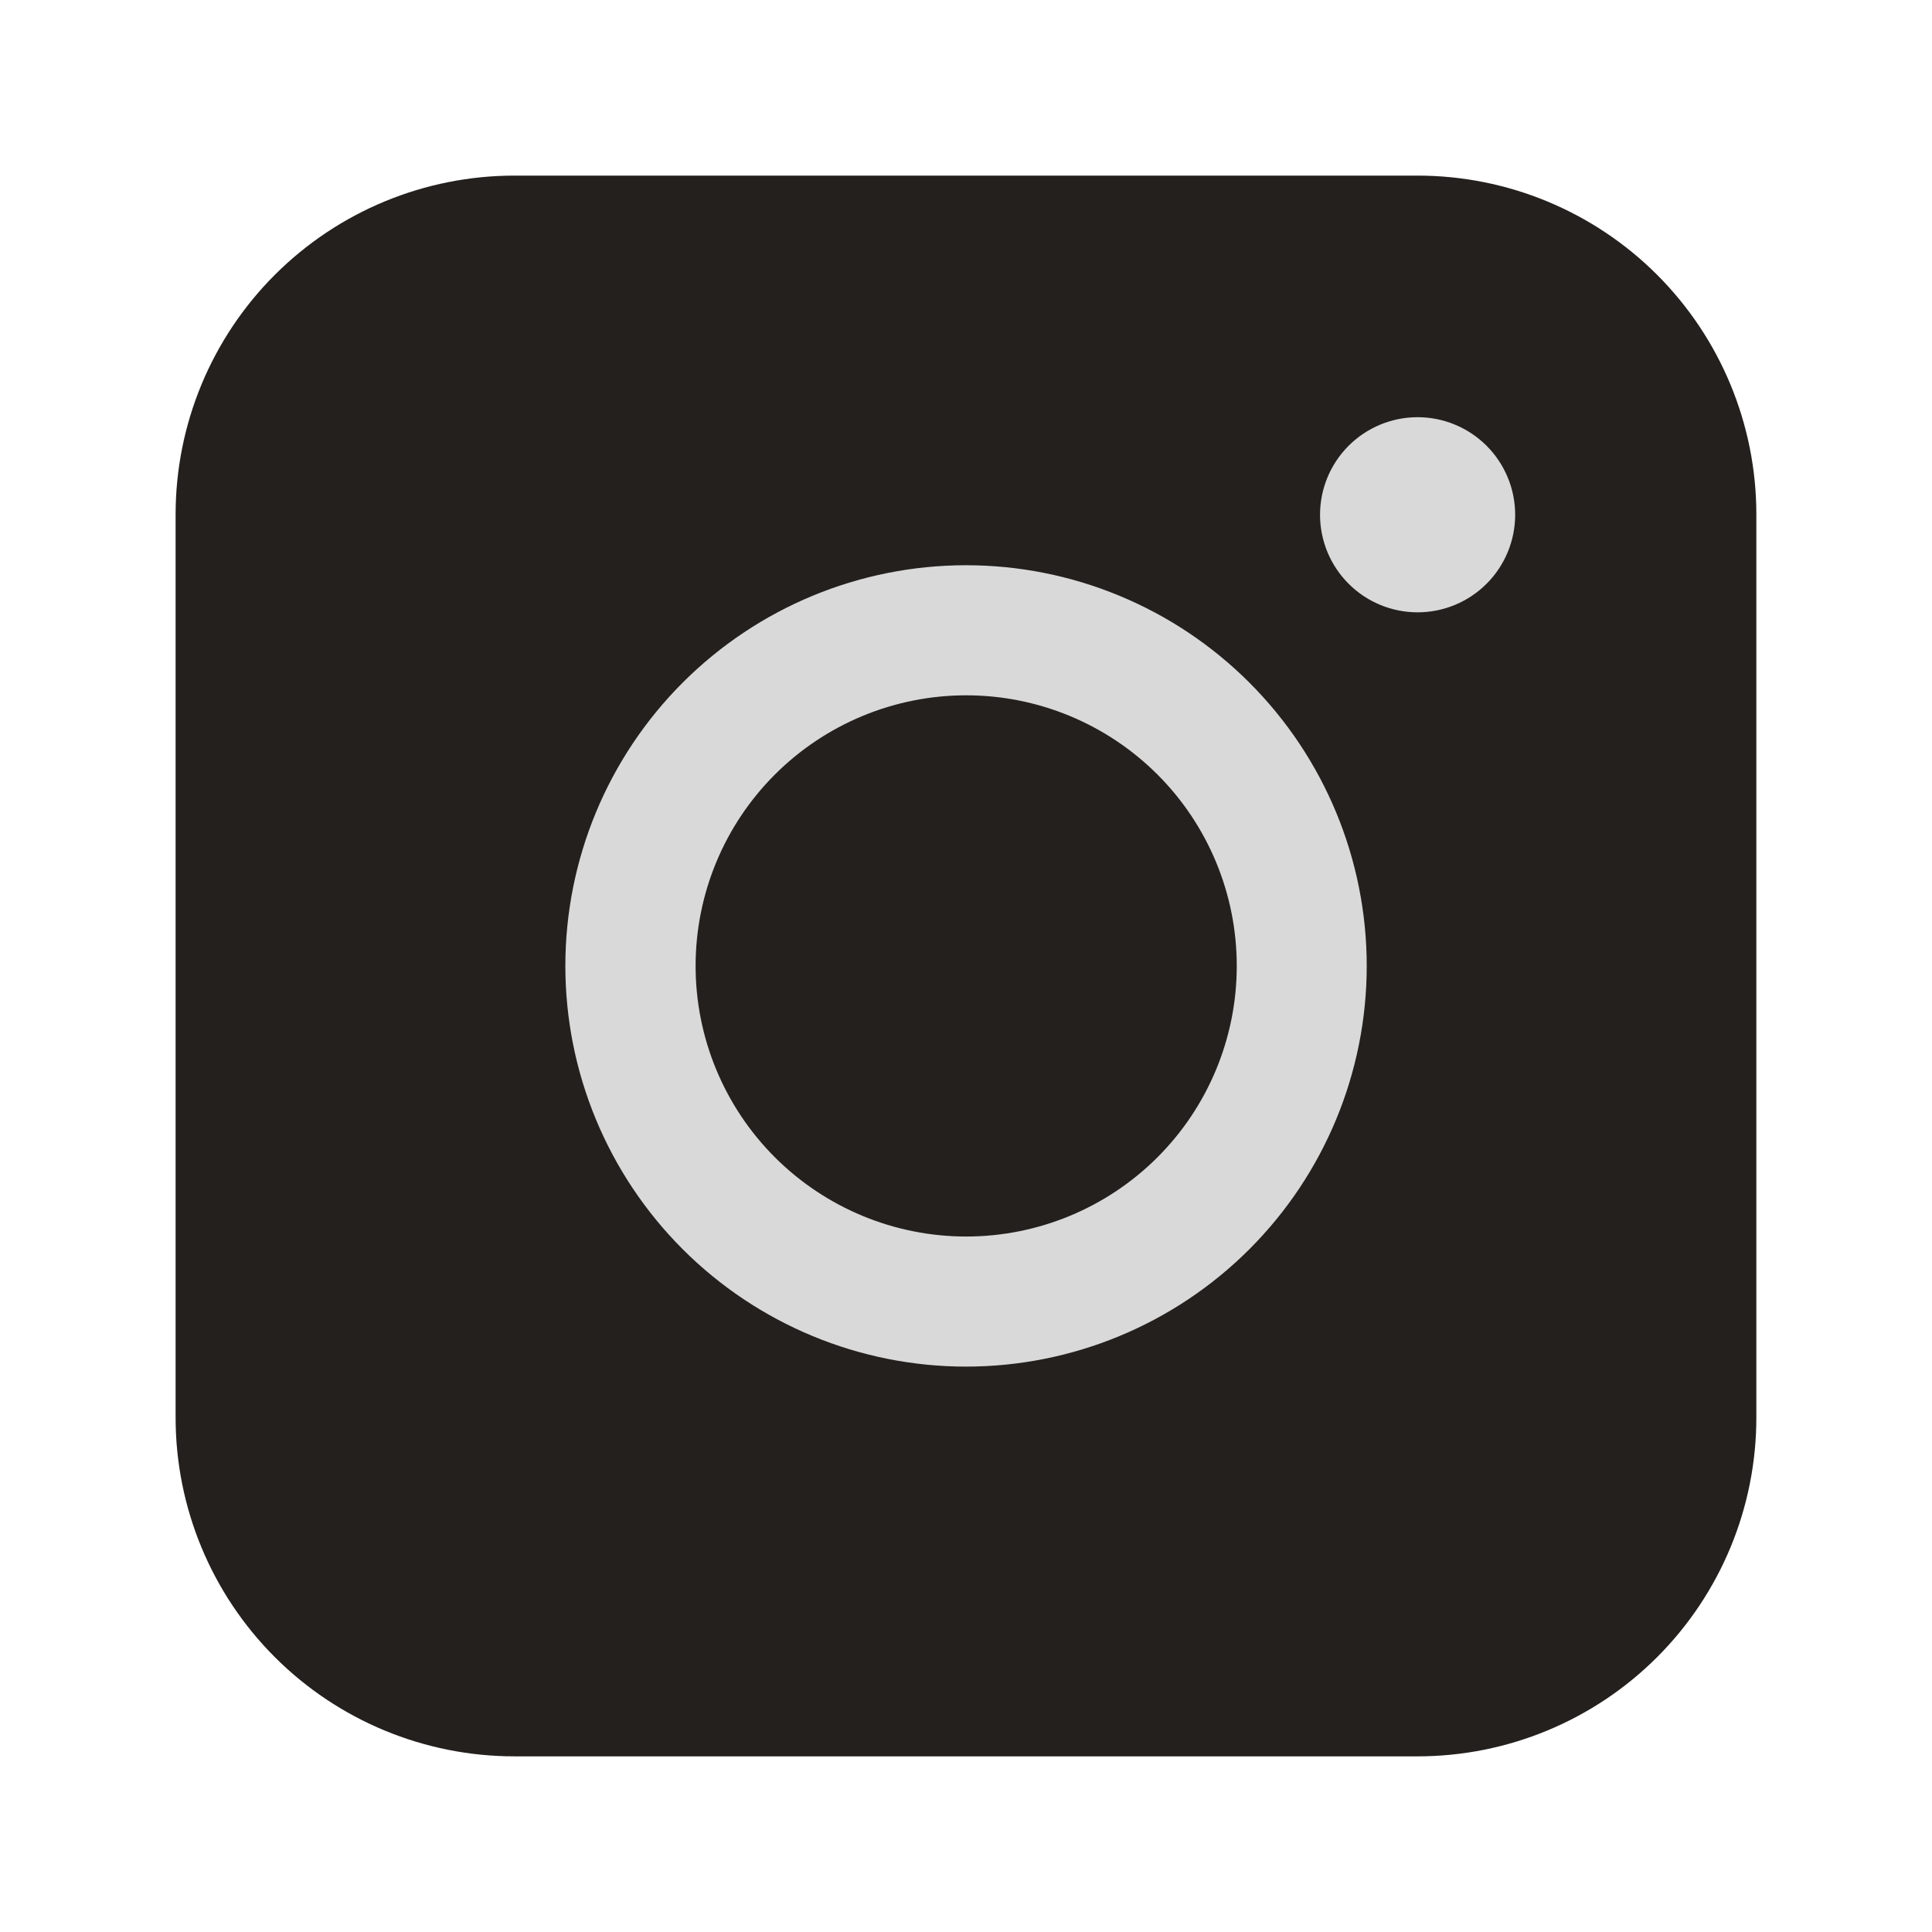 <svg width="48" height="48" viewBox="0 0 48 48" fill="none" xmlns="http://www.w3.org/2000/svg">
<rect x="12" y="9" width="27" height="30" fill="#D9D9D9"/>
<path fill-rule="evenodd" clip-rule="evenodd" d="M12.78 4.363C10.548 4.363 8.408 5.25 6.829 6.827C5.251 8.405 4.364 10.545 4.363 12.776V35.22C4.363 37.452 5.25 39.593 6.828 41.171C8.407 42.749 10.547 43.636 12.78 43.636H35.223C37.455 43.635 39.594 42.748 41.172 41.17C42.75 39.592 43.636 37.451 43.636 35.22V12.776C43.635 10.545 42.748 8.406 41.171 6.828C39.593 5.251 37.454 4.364 35.223 4.363H12.78ZM37.644 12.789C37.644 13.432 37.388 14.049 36.934 14.503C36.479 14.958 35.863 15.213 35.22 15.213C34.577 15.213 33.96 14.958 33.506 14.503C33.051 14.049 32.796 13.432 32.796 12.789C32.796 12.146 33.051 11.53 33.506 11.075C33.96 10.621 34.577 10.365 35.22 10.365C35.863 10.365 36.479 10.621 36.934 11.075C37.388 11.53 37.644 12.146 37.644 12.789ZM24.005 17.275C22.221 17.275 20.512 17.984 19.251 19.244C17.99 20.505 17.282 22.215 17.282 23.998C17.282 25.781 17.99 27.491 19.251 28.752C20.512 30.012 22.221 30.721 24.005 30.721C25.788 30.721 27.497 30.012 28.758 28.752C30.019 27.491 30.727 25.781 30.727 23.998C30.727 22.215 30.019 20.505 28.758 19.244C27.497 17.984 25.788 17.275 24.005 17.275ZM14.046 23.998C14.046 21.358 15.095 18.826 16.962 16.959C18.829 15.092 21.361 14.043 24.001 14.043C26.641 14.043 29.173 15.092 31.04 16.959C32.907 18.826 33.956 21.358 33.956 23.998C33.956 26.638 32.907 29.17 31.04 31.037C29.173 32.904 26.641 33.953 24.001 33.953C21.361 33.953 18.829 32.904 16.962 31.037C15.095 29.17 14.046 26.638 14.046 23.998Z" fill="#24201D"/>
</svg>
